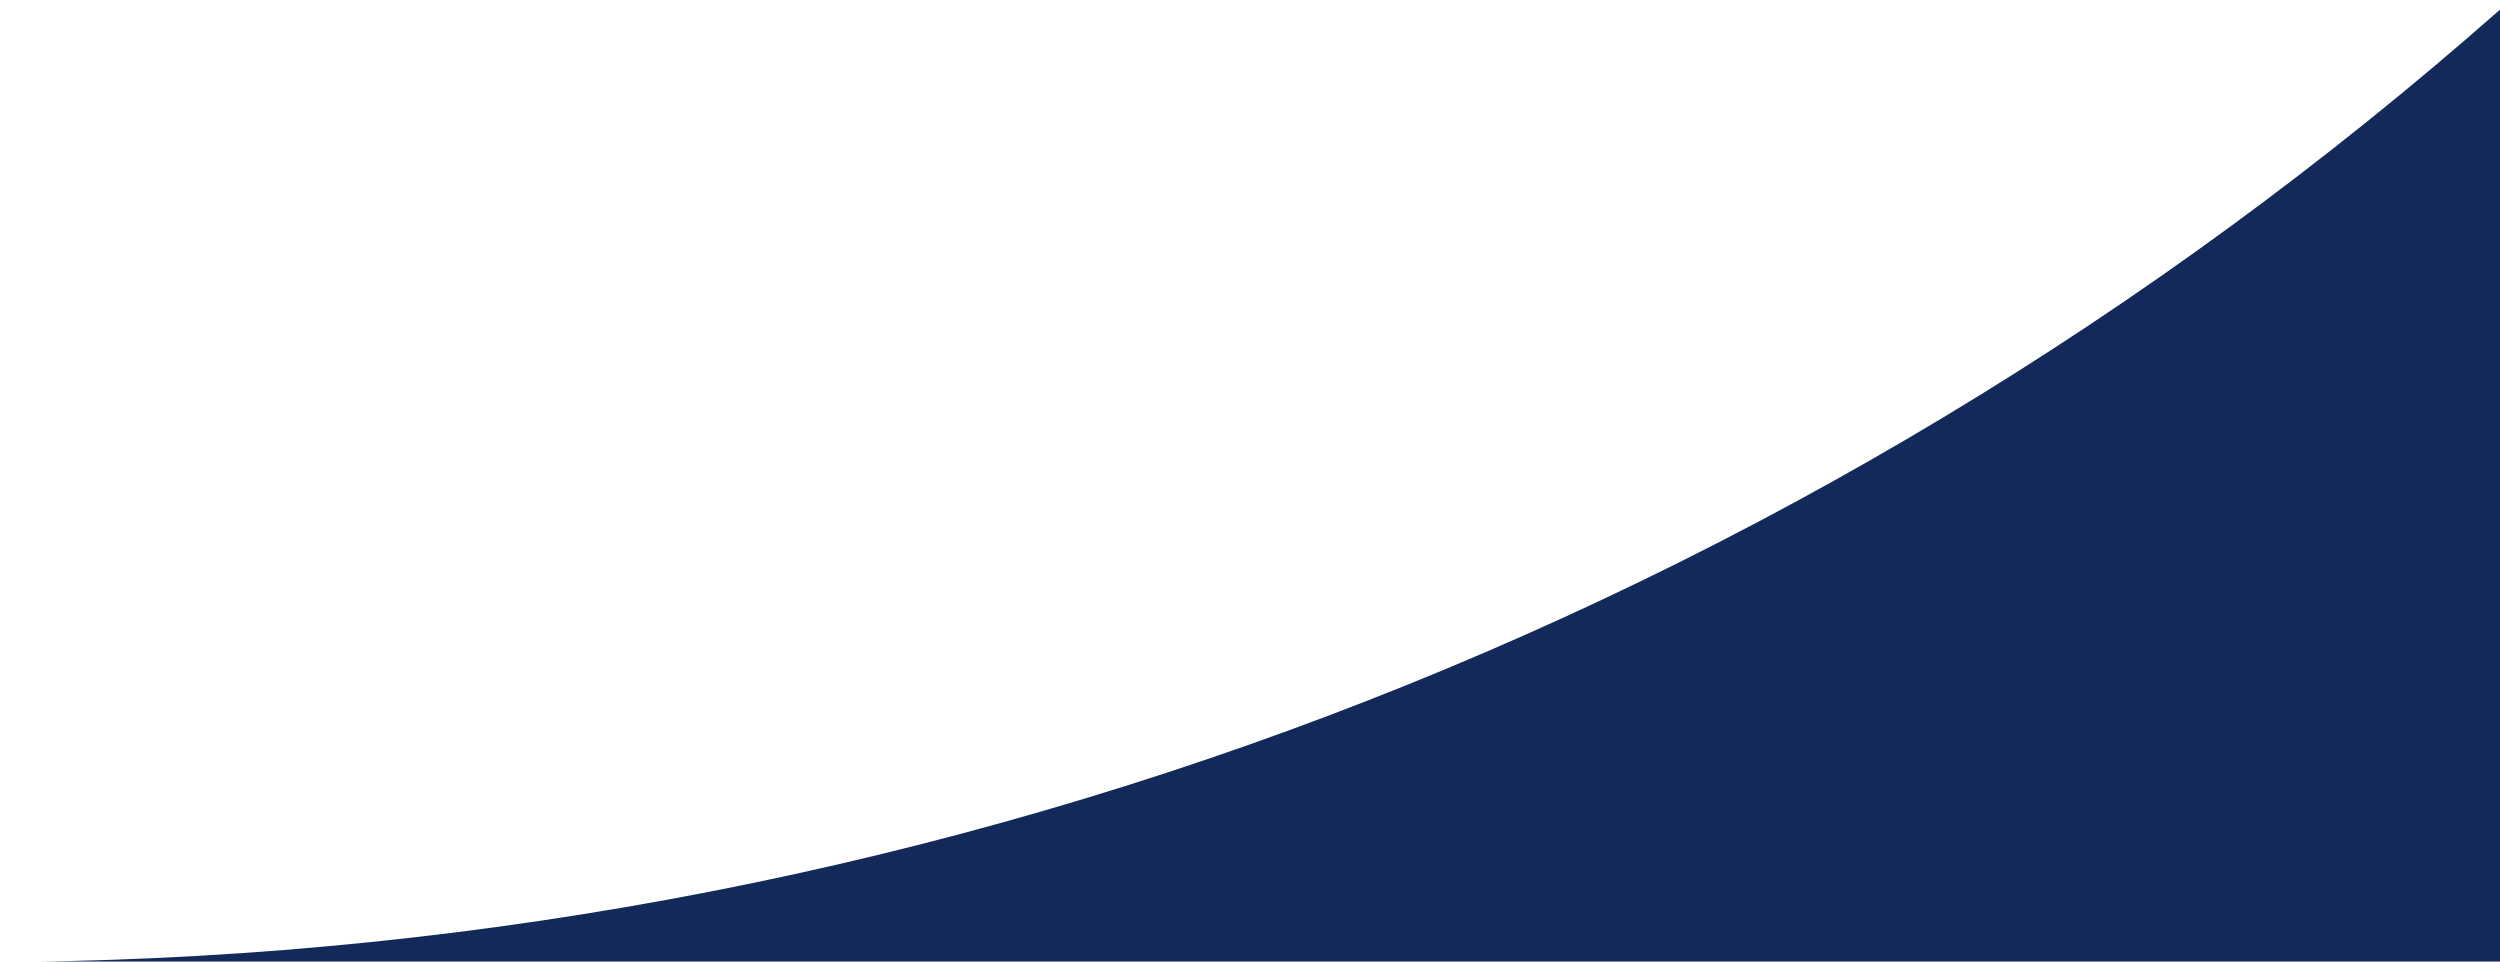 <svg width="260" height="100" viewBox="0 0 260 100" fill="none" xmlns="http://www.w3.org/2000/svg">
<g clip-path="url(#clip0)">
<path d="M260 188H-878.996V50.263C-734.815 78.489 -547.855 96.763 -341.528 100.054H-1.968C94.522 100.053 187.641 64.831 260 1V188Z" fill="#122959"/>
</g>
<defs>
<clipPath id="clip0">
<rect width="260" height="100" fill="white"/>
</clipPath>
</defs>
</svg>
